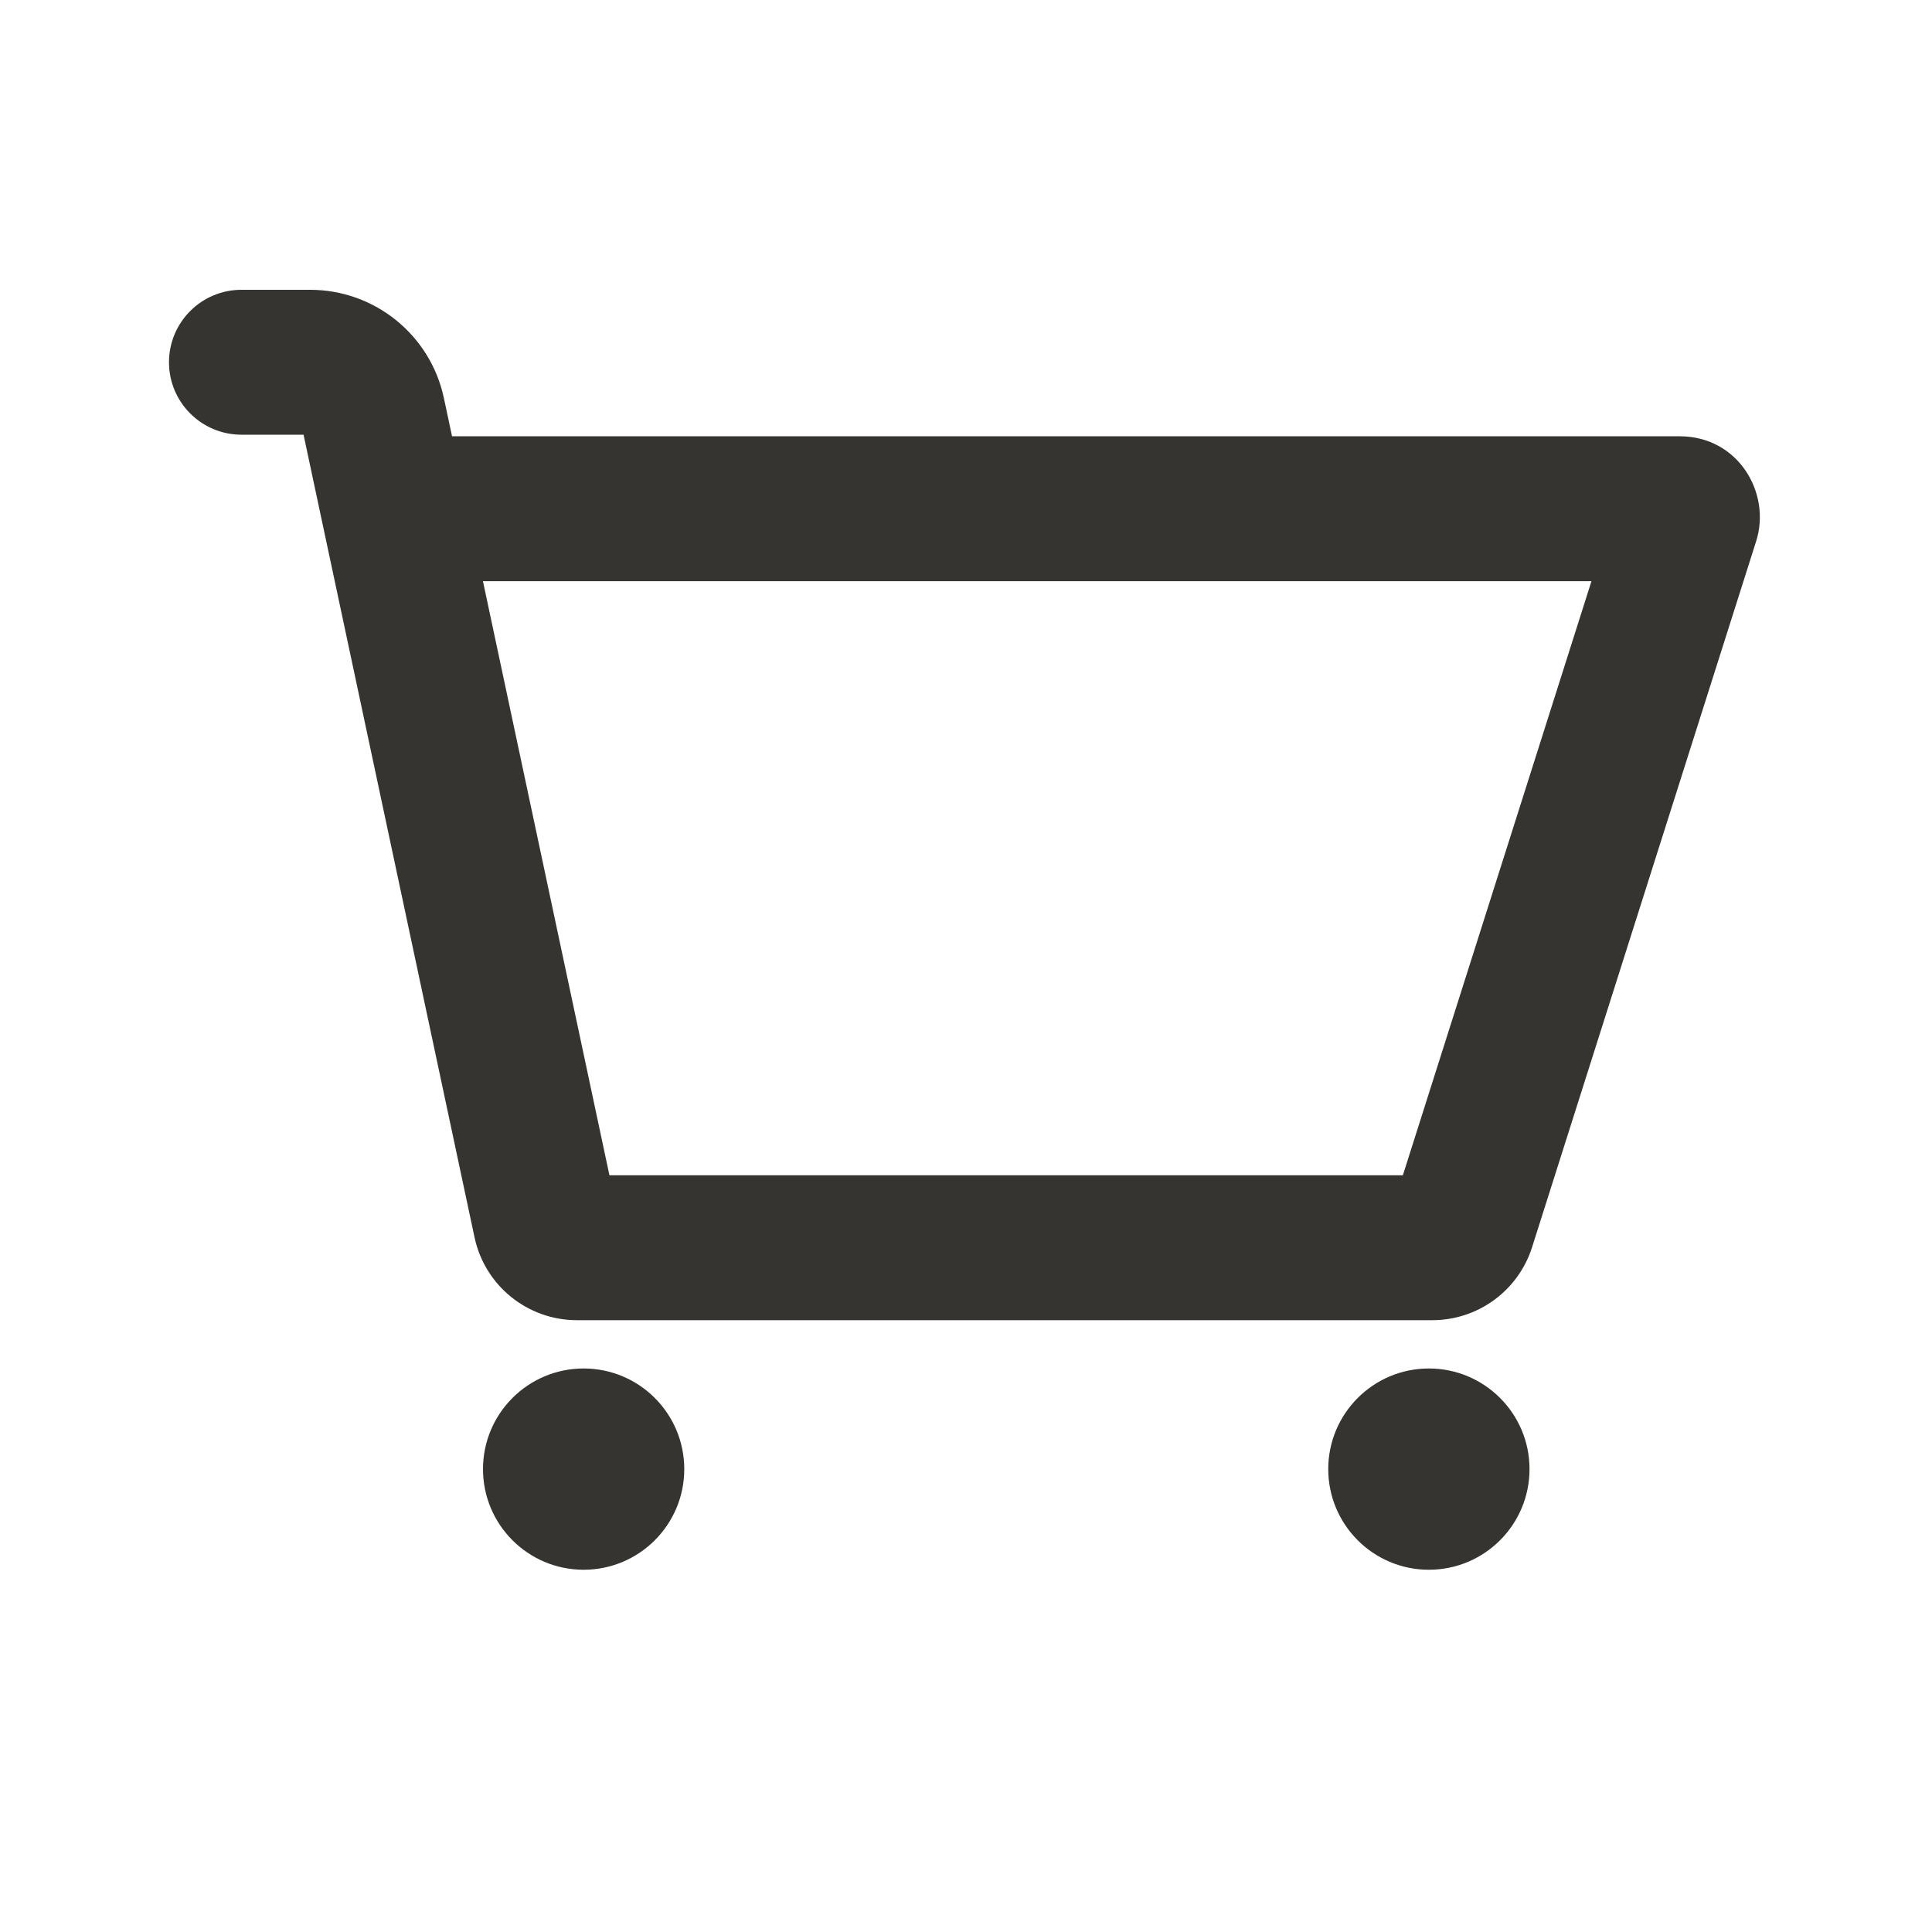 <svg width="34" height="34" viewBox="0 0 34 34" fill="none" xmlns="http://www.w3.org/2000/svg">
<path fill-rule="evenodd" clip-rule="evenodd" d="M4.249 5.1C3.545 5.1 2.974 5.671 2.974 6.375C2.974 7.079 3.545 7.65 4.249 7.65H5.342L8.351 21.775C8.532 22.625 9.283 23.233 10.152 23.233H25.206C26.009 23.233 26.719 22.714 26.962 21.949L30.906 9.523C31.173 8.681 30.593 7.678 29.561 7.678H7.955L7.812 7.007C7.576 5.895 6.594 5.1 5.457 5.1H4.249ZM10.725 20.683L8.499 10.228H28.007L24.688 20.683H10.725ZM12.042 25.854C12.042 26.832 11.249 27.625 10.271 27.625C9.293 27.625 8.5 26.832 8.5 25.854C8.5 24.876 9.293 24.083 10.271 24.083C11.249 24.083 12.042 24.876 12.042 25.854ZM26.917 25.854C26.917 26.832 26.124 27.625 25.146 27.625C24.168 27.625 23.375 26.832 23.375 25.854C23.375 24.876 24.168 24.083 25.146 24.083C26.124 24.083 26.917 24.876 26.917 25.854Z" fill="#363431"/>
</svg>
